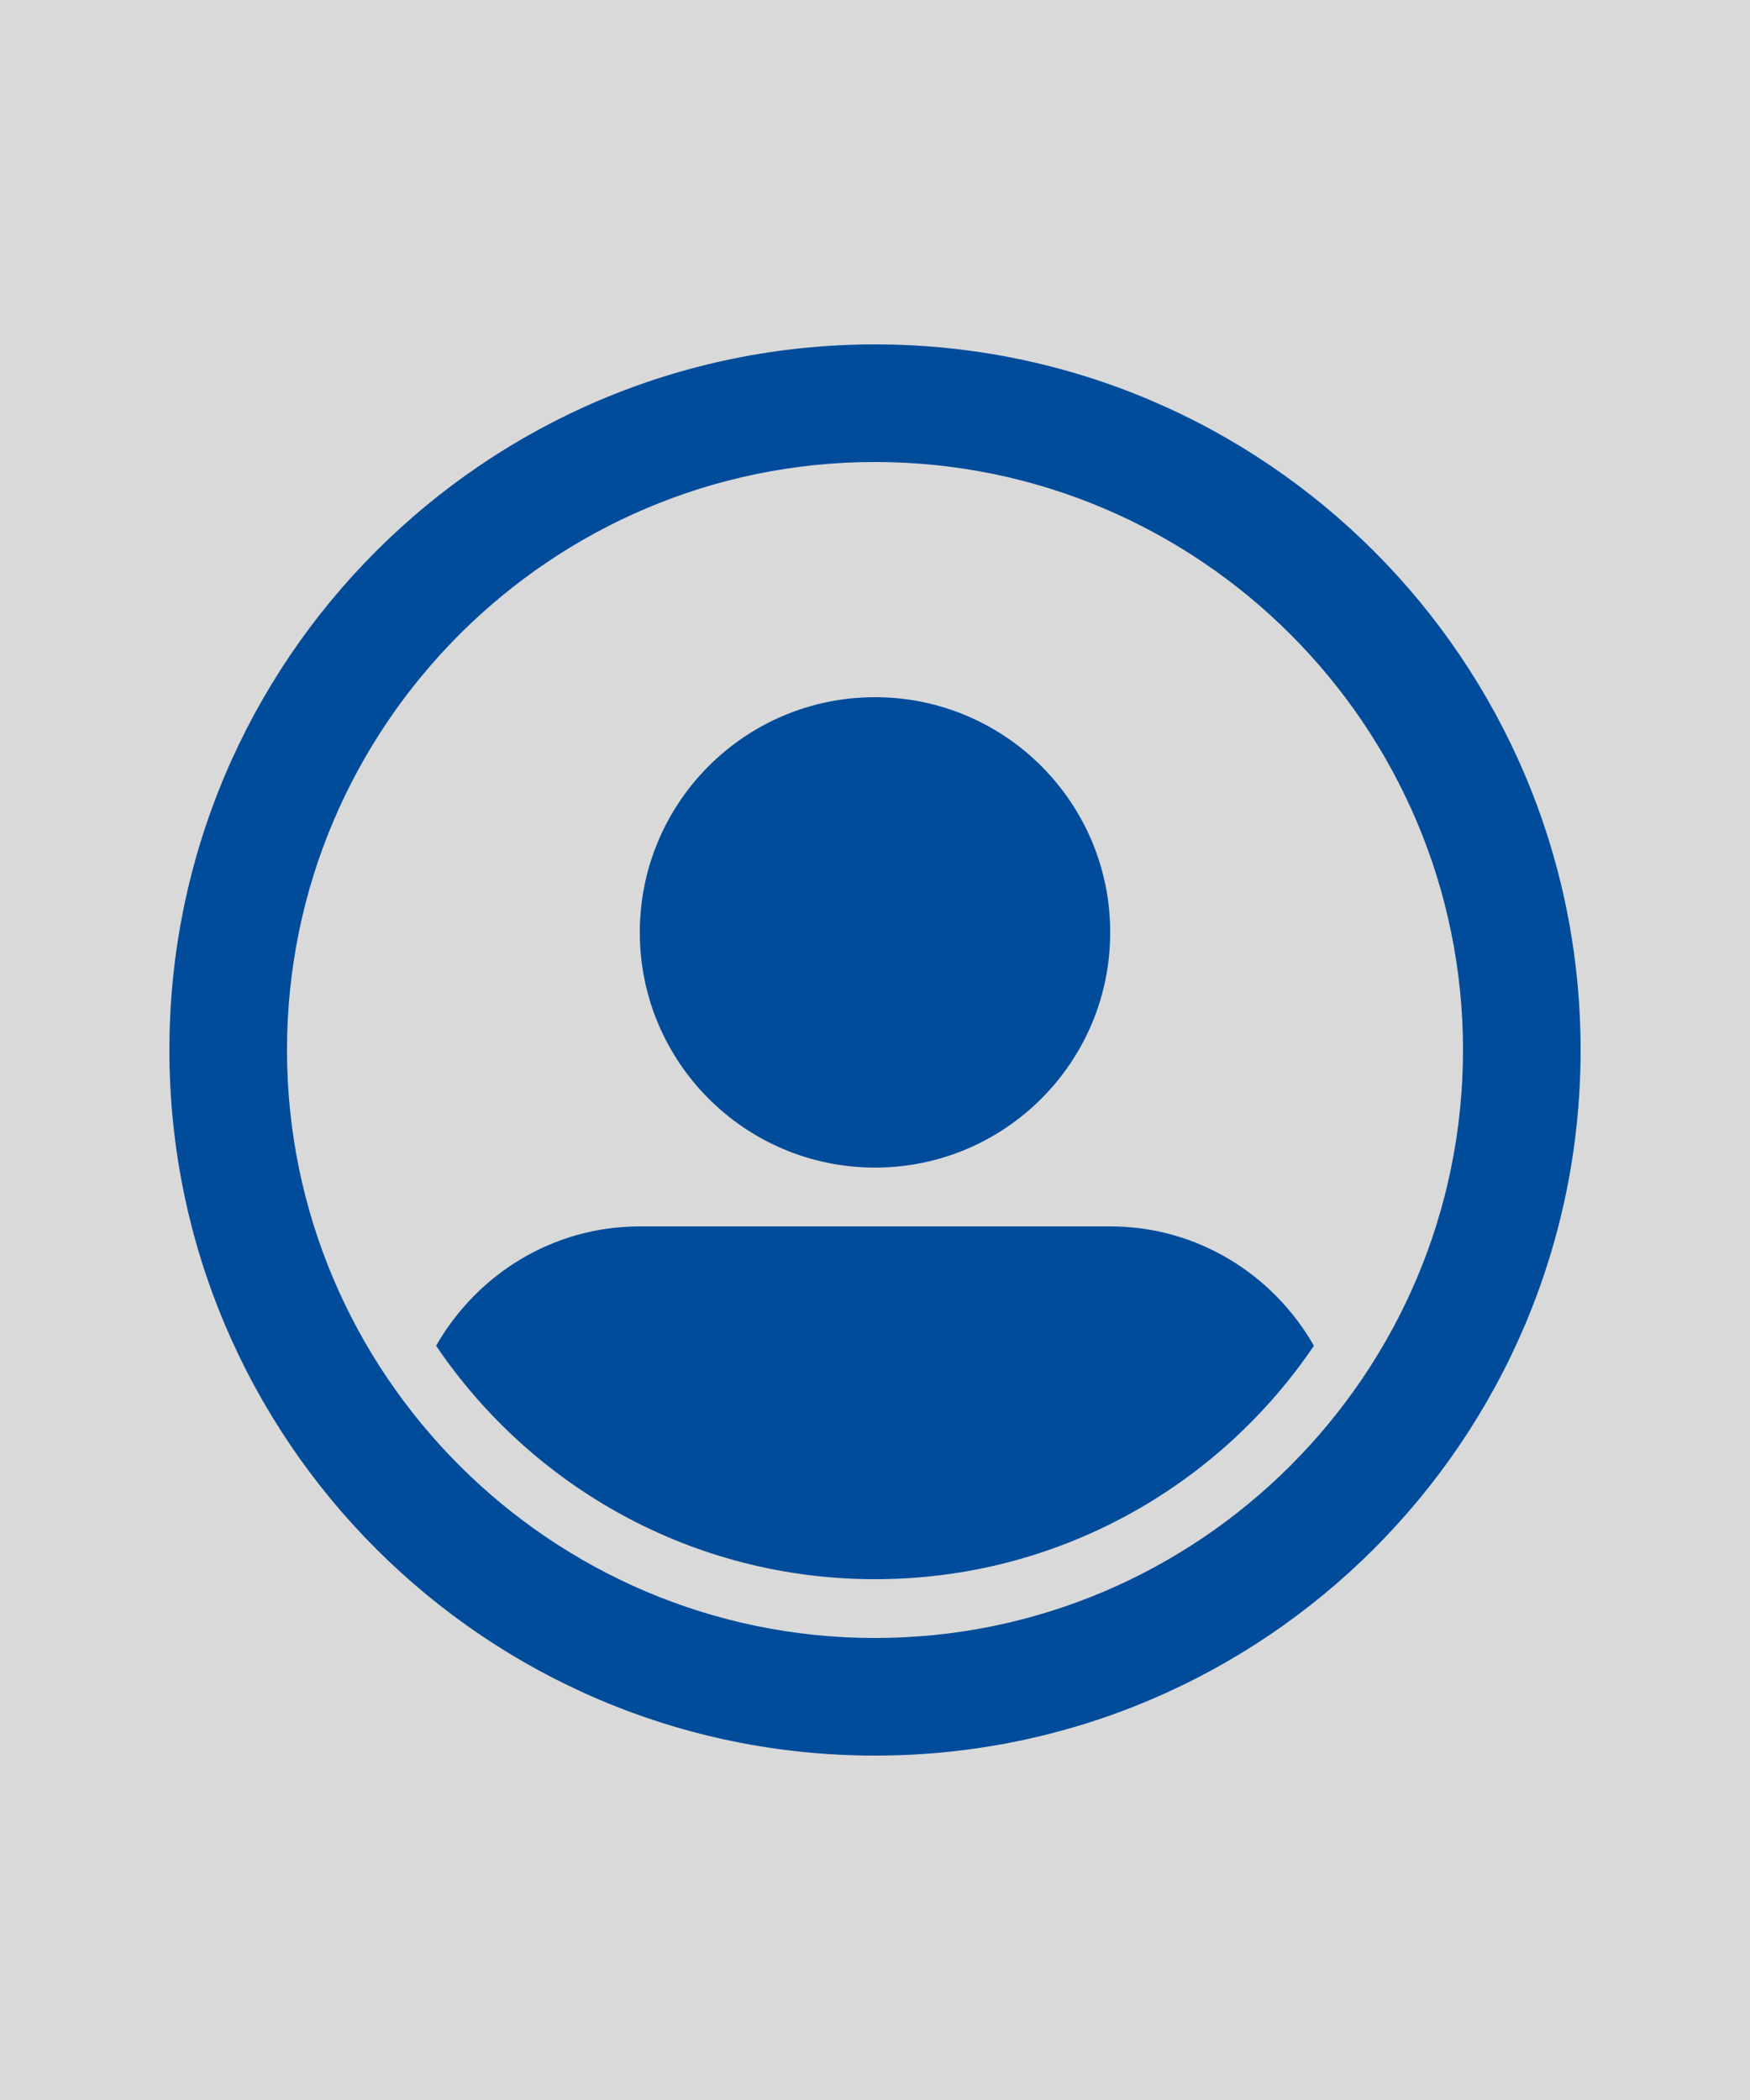 <?xml version="1.0" encoding="utf-8"?>
<!-- Generator: Adobe Illustrator 24.3.0, SVG Export Plug-In . SVG Version: 6.00 Build 0)  -->
<svg version="1.1" id="Layer_1" xmlns="http://www.w3.org/2000/svg" xmlns:xlink="http://www.w3.org/1999/xlink" x="0px" y="0px"
	 viewBox="0 0 500 600" style="enable-background:new 0 0 500 600;" xml:space="preserve">
<style type="text/css">
	.st0{fill:#D9D9D9;}
	.st1{fill:#004C9B;}
</style>
<rect class="st0" width="500" height="600"/>
<g>
	<circle class="st1" cx="250" cy="266.4" r="67.2"/>
	<path class="st1" d="M317.2,350.4H182.8c-25,0-46.6,13.8-58.2,34.1c27.2,40.2,73.2,66.7,125.4,66.7s98.2-26.5,125.4-66.7
		C363.8,364.2,342.2,350.4,317.2,350.4z"/>
	<path class="st1" d="M250,98.4C138.7,98.4,48.4,188.7,48.4,300S138.7,501.6,250,501.6S451.6,411.3,451.6,300S361.3,98.4,250,98.4z
		 M250,468c-92.6,0-168-75.4-168-168s75.4-168,168-168s168,75.4,168,168S342.6,468,250,468z"/>
</g>
</svg>
